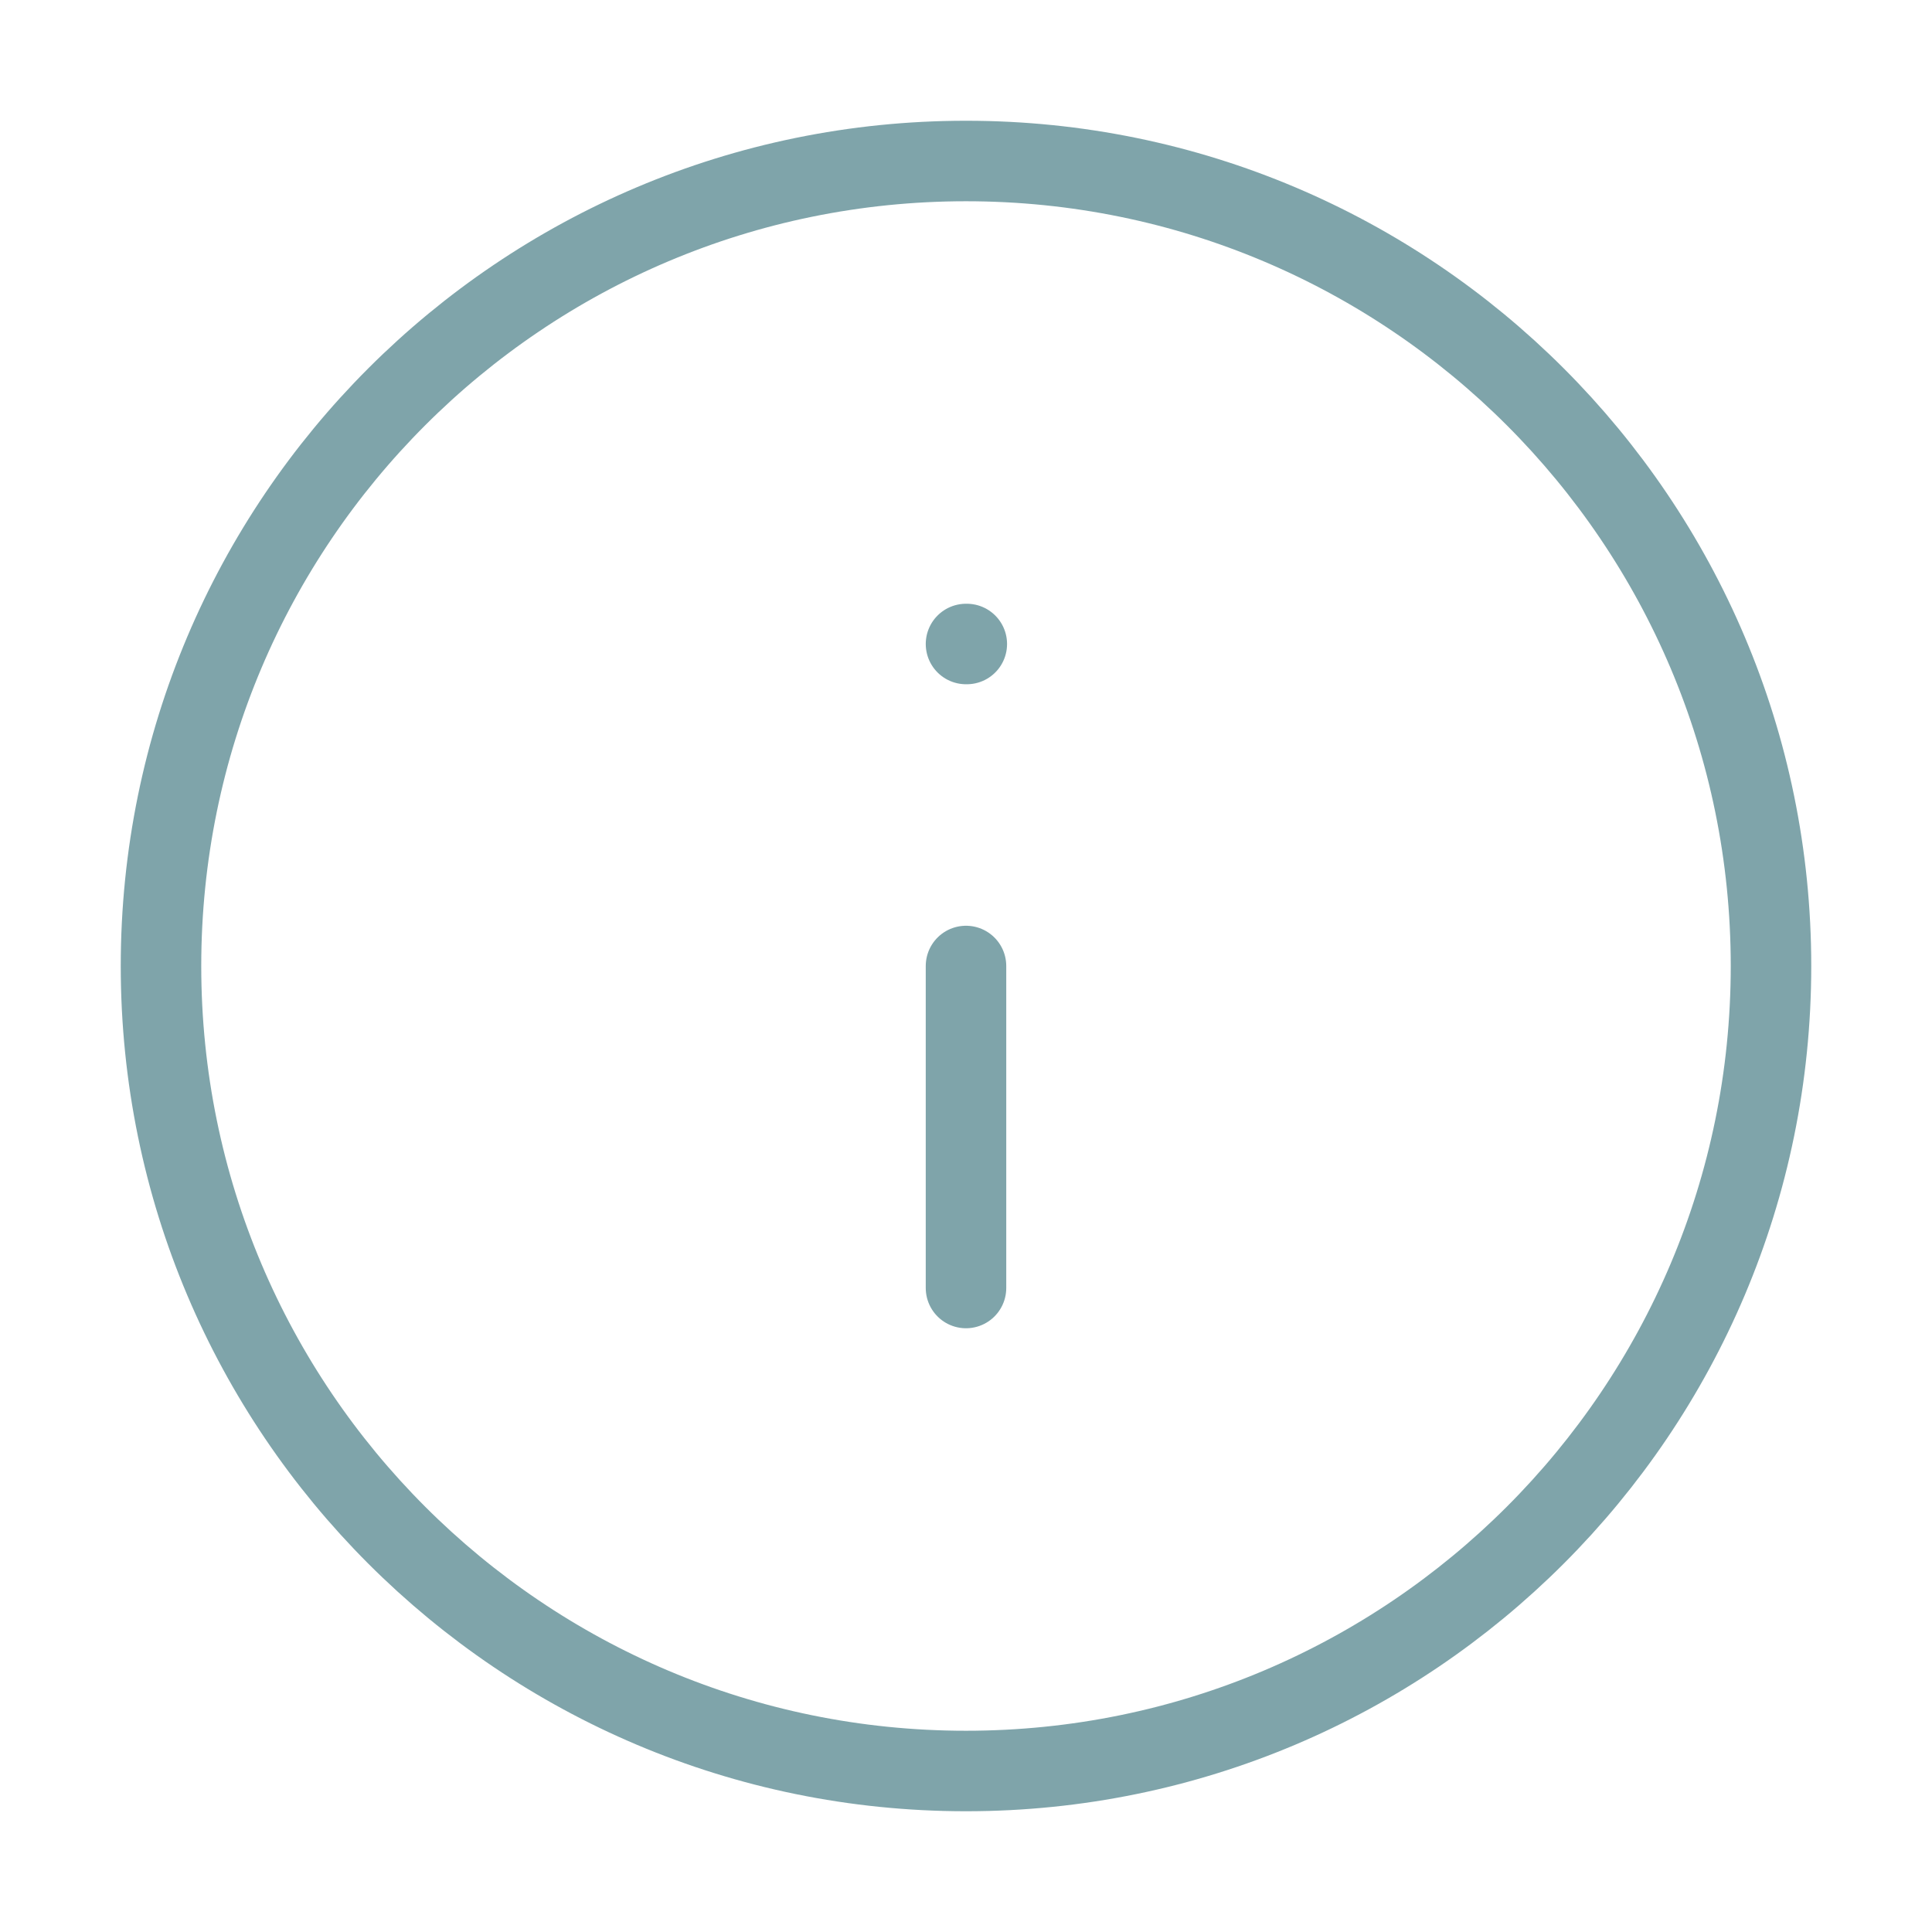 <svg width="48" height="48" viewBox="0 0 48 48" fill="none" xmlns="http://www.w3.org/2000/svg">
<path d="M24 44C35.046 44 44 35.046 44 24C44 12.954 35.046 4 24 4C12.954 4 4 12.954 4 24C4 35.046 12.954 44 24 44Z" stroke="#004A56" stroke-opacity="0.5" stroke-width="2" stroke-linecap="round" stroke-linejoin="round"/>
<path d="M24 32V24M24 16H24.02" stroke="#004A56" stroke-opacity="0.5" stroke-width="2" stroke-linecap="round" stroke-linejoin="round"/>
</svg>
